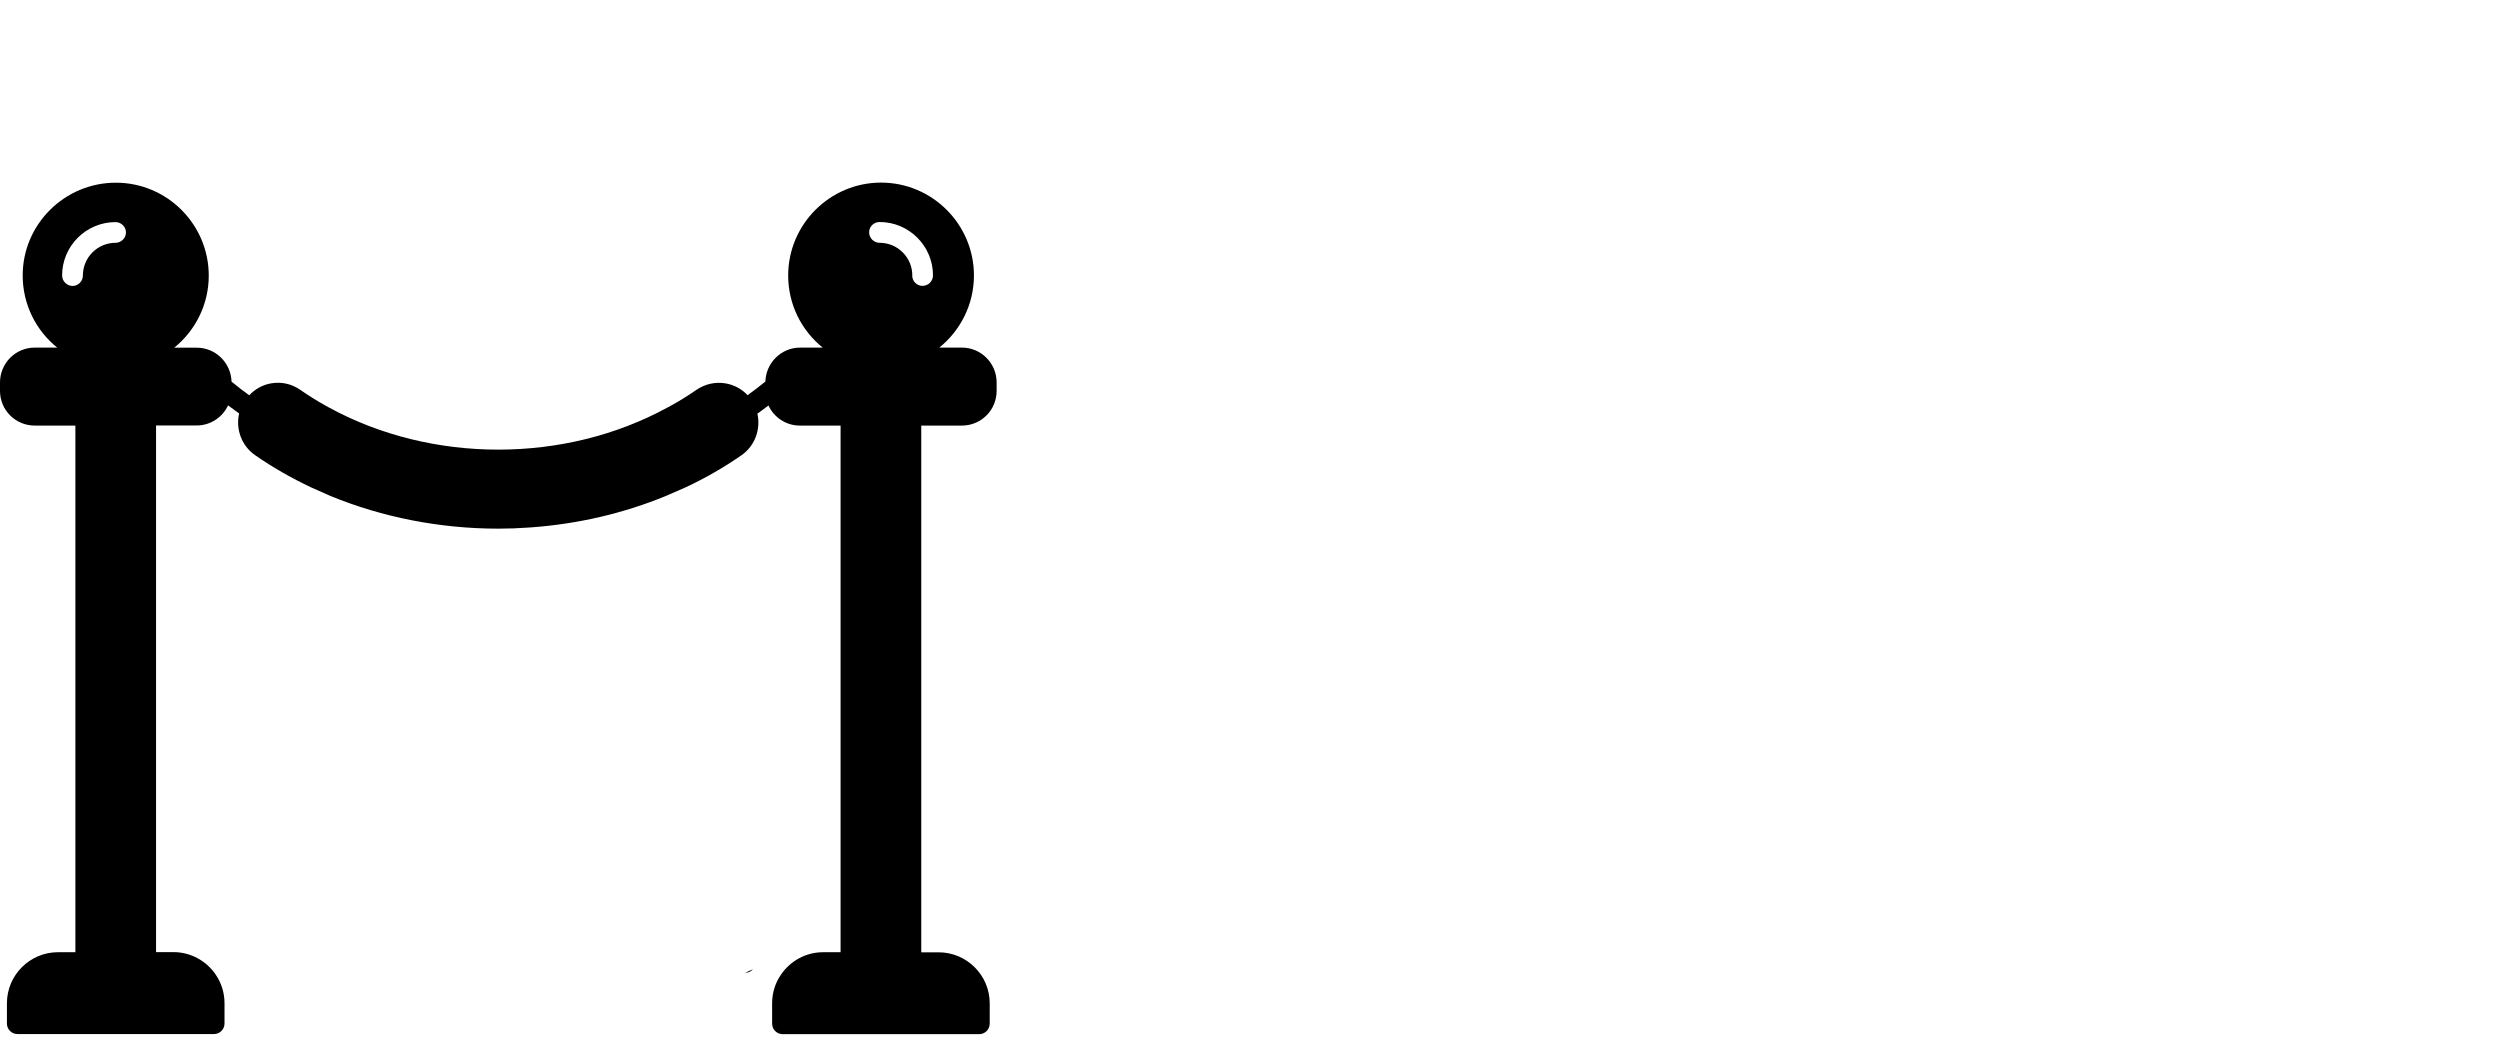 <svg xmlns="http://www.w3.org/2000/svg" id="Layer_1" data-name="Layer 1" viewBox="0 0 260 108"><path d="M77.49,101.17c.15,0,.31-.04.45-.09.14-.07.27-.16.37-.28M12.02,25.25c-1.87,0-3.4,1.52-3.4,3.4,0,.6-.49,1.09-1.07,1.09s-1.09-.49-1.09-1.09c0-3.06,2.49-5.55,5.55-5.55.6,0,1.09.49,1.09,1.07s-.48,1.08-1.08,1.08ZM34.39,51.59c5.39,2.21,11.37,3.39,17.43,3.39,1.09,0,2.15-.04,3.22-.12.09-.01.2-.01.29-.02,4.85-.36,9.57-1.47,13.92-3.26l2.04-.89c2.06-.96,4-2.08,5.83-3.35h0c1.4-.98,2.01-2.7,1.65-4.32.39-.29.78-.56,1.15-.85.58,1.24,1.82,2.09,3.27,2.09h4.23v54.77h-1.81c-1.82,0-3.44.92-4.4,2.35-.58.84-.91,1.87-.91,2.97v2.11c0,.6.49,1.09,1.09,1.09h20.45c.6,0,1.09-.49,1.09-1.09v-2.11c0-2.93-2.39-5.31-5.31-5.31h-1.81v-54.78s4.23,0,4.23,0c2,0,3.61-1.61,3.61-3.61v-.87c0-2-1.61-3.63-3.61-3.63h-2.35c2.19-1.77,3.6-4.48,3.6-7.5,0-5.32-4.34-9.66-9.66-9.66s-9.66,4.34-9.66,9.66c0,3.03,1.4,5.74,3.59,7.5h-2.35c-1.96,0-3.55,1.58-3.61,3.53-.58.47-1.2.95-1.85,1.42-.6-.64-1.38-1.06-2.24-1.22-1.09-.2-2.18.05-3.09.67-.87.6-1.75,1.15-2.68,1.66-.1.06-.21.12-.32.17-10.67,5.84-24.5,5.84-35.17.02-.12-.06-.22-.13-.33-.18-.92-.51-1.8-1.06-2.67-1.66-.9-.64-1.98-.88-3.07-.69-.89.16-1.66.6-2.26,1.24-.32-.23-.63-.47-.94-.7-.31-.24-.61-.49-.9-.72-.06-1.95-1.65-3.53-3.61-3.53h-2.35c2.19-1.77,3.59-4.48,3.59-7.5,0-5.32-4.33-9.66-9.66-9.66S2.36,23.32,2.36,28.65c0,3.03,1.4,5.74,3.59,7.5h-2.34c-2,0-3.61,1.63-3.61,3.63v.87c0,2,1.61,3.61,3.61,3.61h4.23v54.77h-1.81c-2.92,0-5.31,2.38-5.31,5.31v2.11c0,.6.49,1.09,1.09,1.09h20.45c.6,0,1.09-.49,1.09-1.09v-2.11c0-1.1-.33-2.12-.91-2.97-.96-1.42-2.58-2.35-4.4-2.35h-1.81v-54.77s4.22,0,4.22,0c1.44,0,2.69-.85,3.27-2.09.37.28.76.56,1.15.84-.37,1.61.24,3.35,1.65,4.33,1.82,1.27,3.79,2.39,5.84,3.36M94.88,28.65c0-1.87-1.52-3.4-3.4-3.4-.6,0-1.09-.49-1.09-1.09s.49-1.07,1.09-1.07c3.06,0,5.55,2.49,5.55,5.55,0,.6-.49,1.09-1.09,1.09-.59,0-1.07-.48-1.07-1.08h0Z"></path></svg>